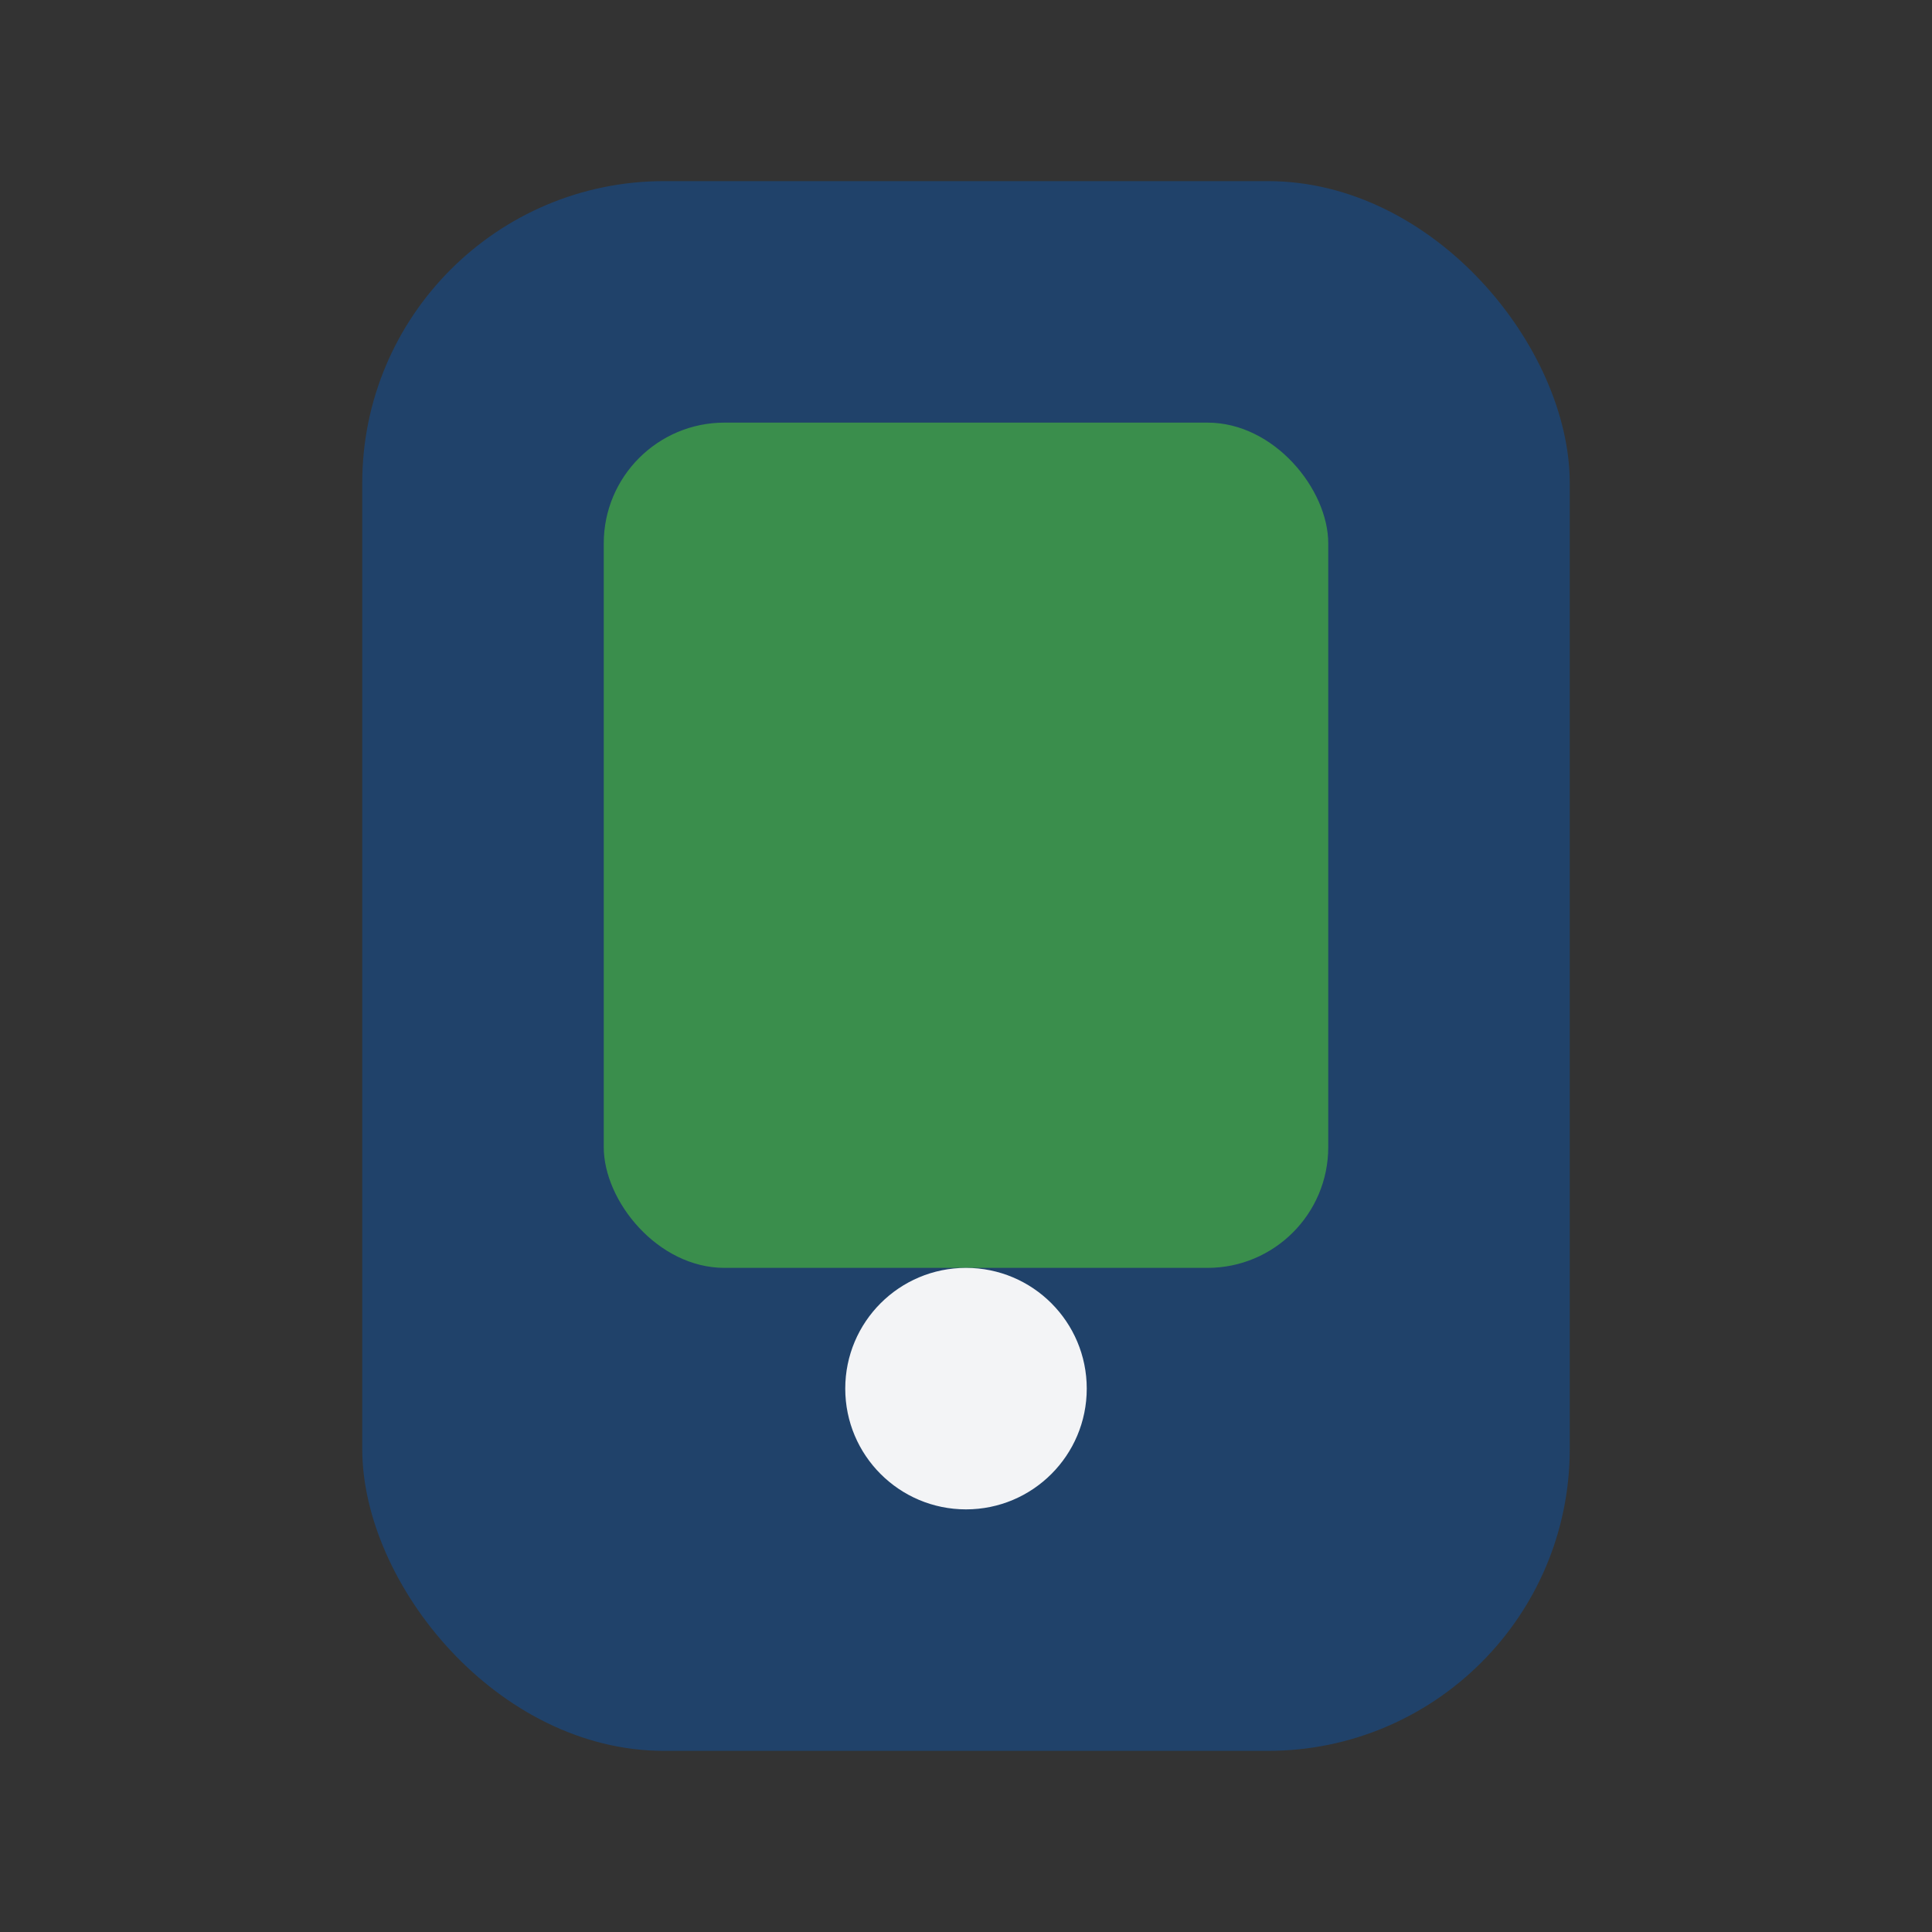 <?xml version="1.0" encoding="UTF-8"?>
<svg xmlns="http://www.w3.org/2000/svg" viewBox="0 0 32 32" width="32" height="32"><rect x="0" y="0" width="32" height="32" fill="#333333" stroke="none"/><rect x="6" y="3" width="20" height="26" rx="5" fill="#20426A"/><rect x="10" y="7" width="12" height="14" rx="2" fill="#3A8E4C"/><circle cx="16" cy="23" r="2" fill="#F3F4F6"/></svg>